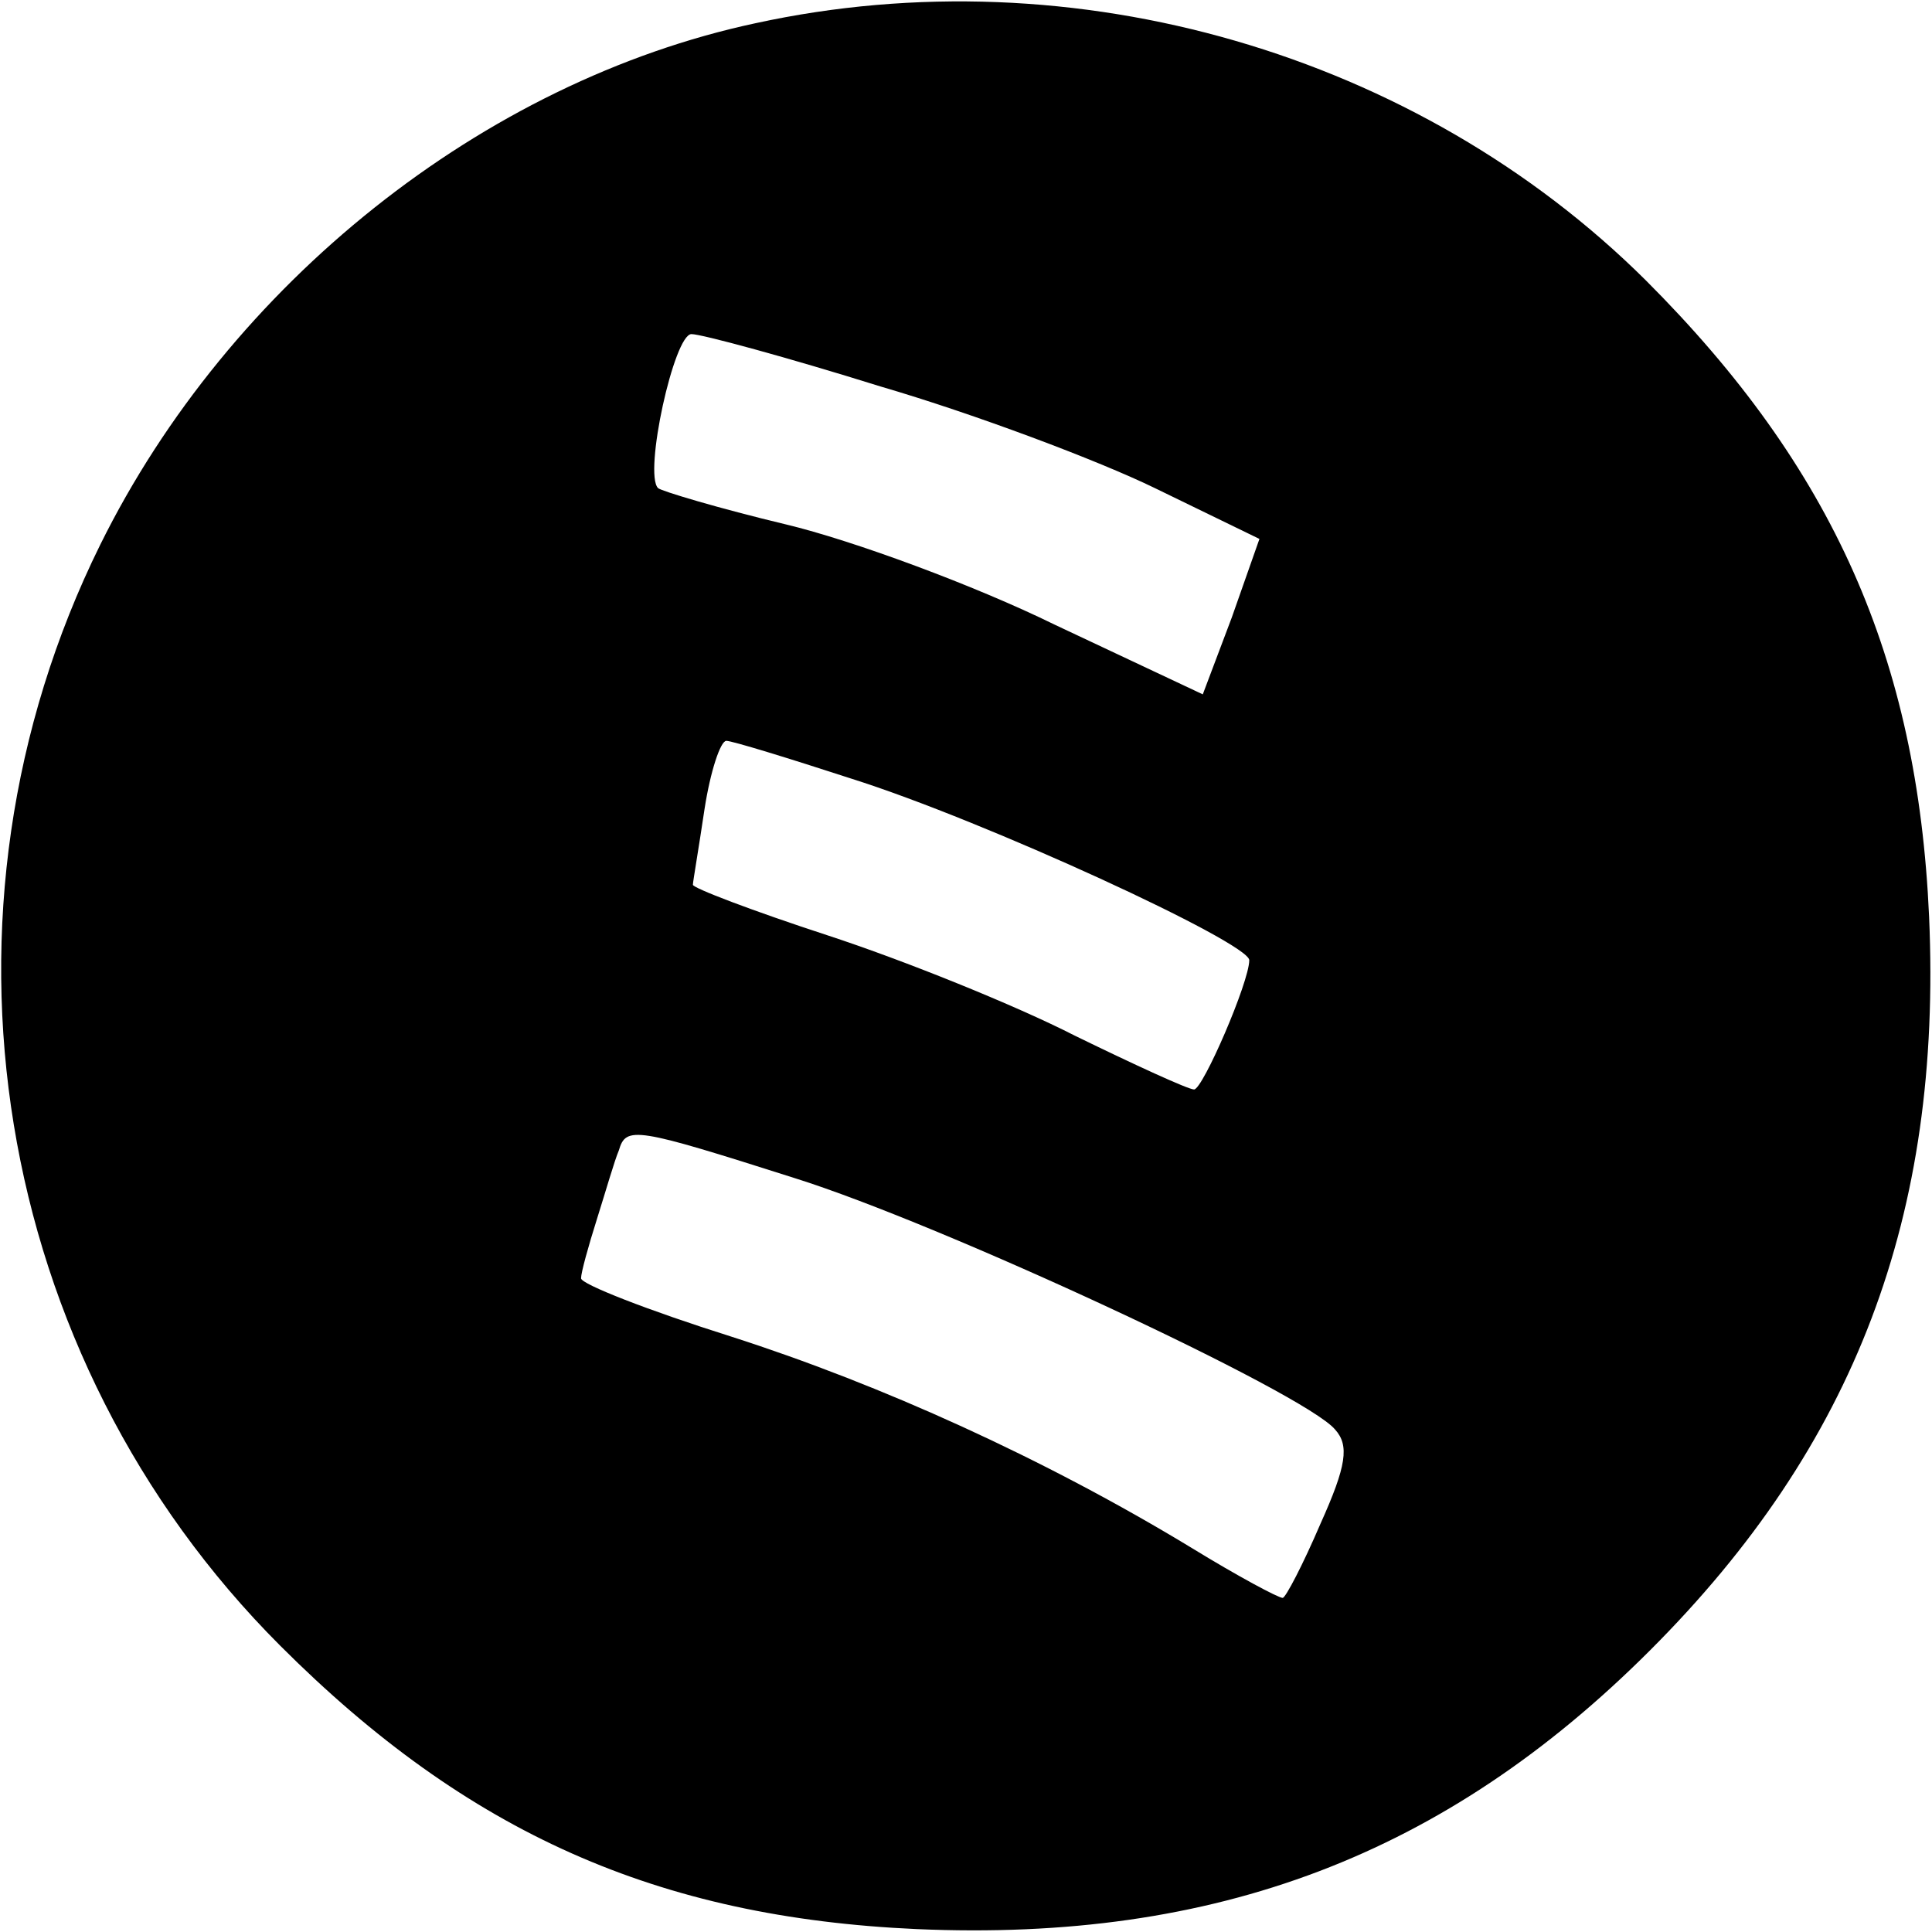 <?xml version="1.0" standalone="no"?>
<!DOCTYPE svg PUBLIC "-//W3C//DTD SVG 20010904//EN"
 "http://www.w3.org/TR/2001/REC-SVG-20010904/DTD/svg10.dtd">
<svg version="1.0" xmlns="http://www.w3.org/2000/svg"
 width="133pt" height="133pt" viewBox="0 0 133 133"
 preserveAspectRatio="xMidYMid meet">
<g transform="translate(0,133) scale(0.1,-0.1)"
fill="#000000" stroke="none">
<path d="M520 1314 c-187 -40 -362 -179 -451 -359 -125 -253 -75 -559 124
-758 129 -129 260 -187 438 -195 206 -9 364 51 505 192 141 141 201 299 192
505 -8 178 -66 309 -195 438 -157 156 -393 225 -613 177z m86 -250 c65 -19
150 -51 189 -70 l72 -35 -19 -54 -20 -53 -102 48 c-55 27 -139 58 -185 69 -46
11 -86 23 -88 25 -10 10 11 106 23 106 7 0 66 -16 130 -36z m-20 -270 c92 -29
274 -113 274 -125 0 -15 -32 -89 -38 -89 -4 0 -41 17 -82 37 -41 21 -118 52
-170 69 -52 17 -94 33 -93 35 0 2 4 25 8 52 4 26 11 47 15 47 4 0 43 -12 86
-26z m-39 -275 c102 -32 351 -148 372 -173 10 -11 8 -25 -10 -65 -12 -28 -24
-51 -26 -51 -3 0 -31 15 -62 34 -102 62 -215 113 -318 146 -57 18 -103 36
-103 40 0 4 5 22 11 41 6 19 12 40 15 47 5 17 11 16 121 -19z"/>
</g>
</svg>
